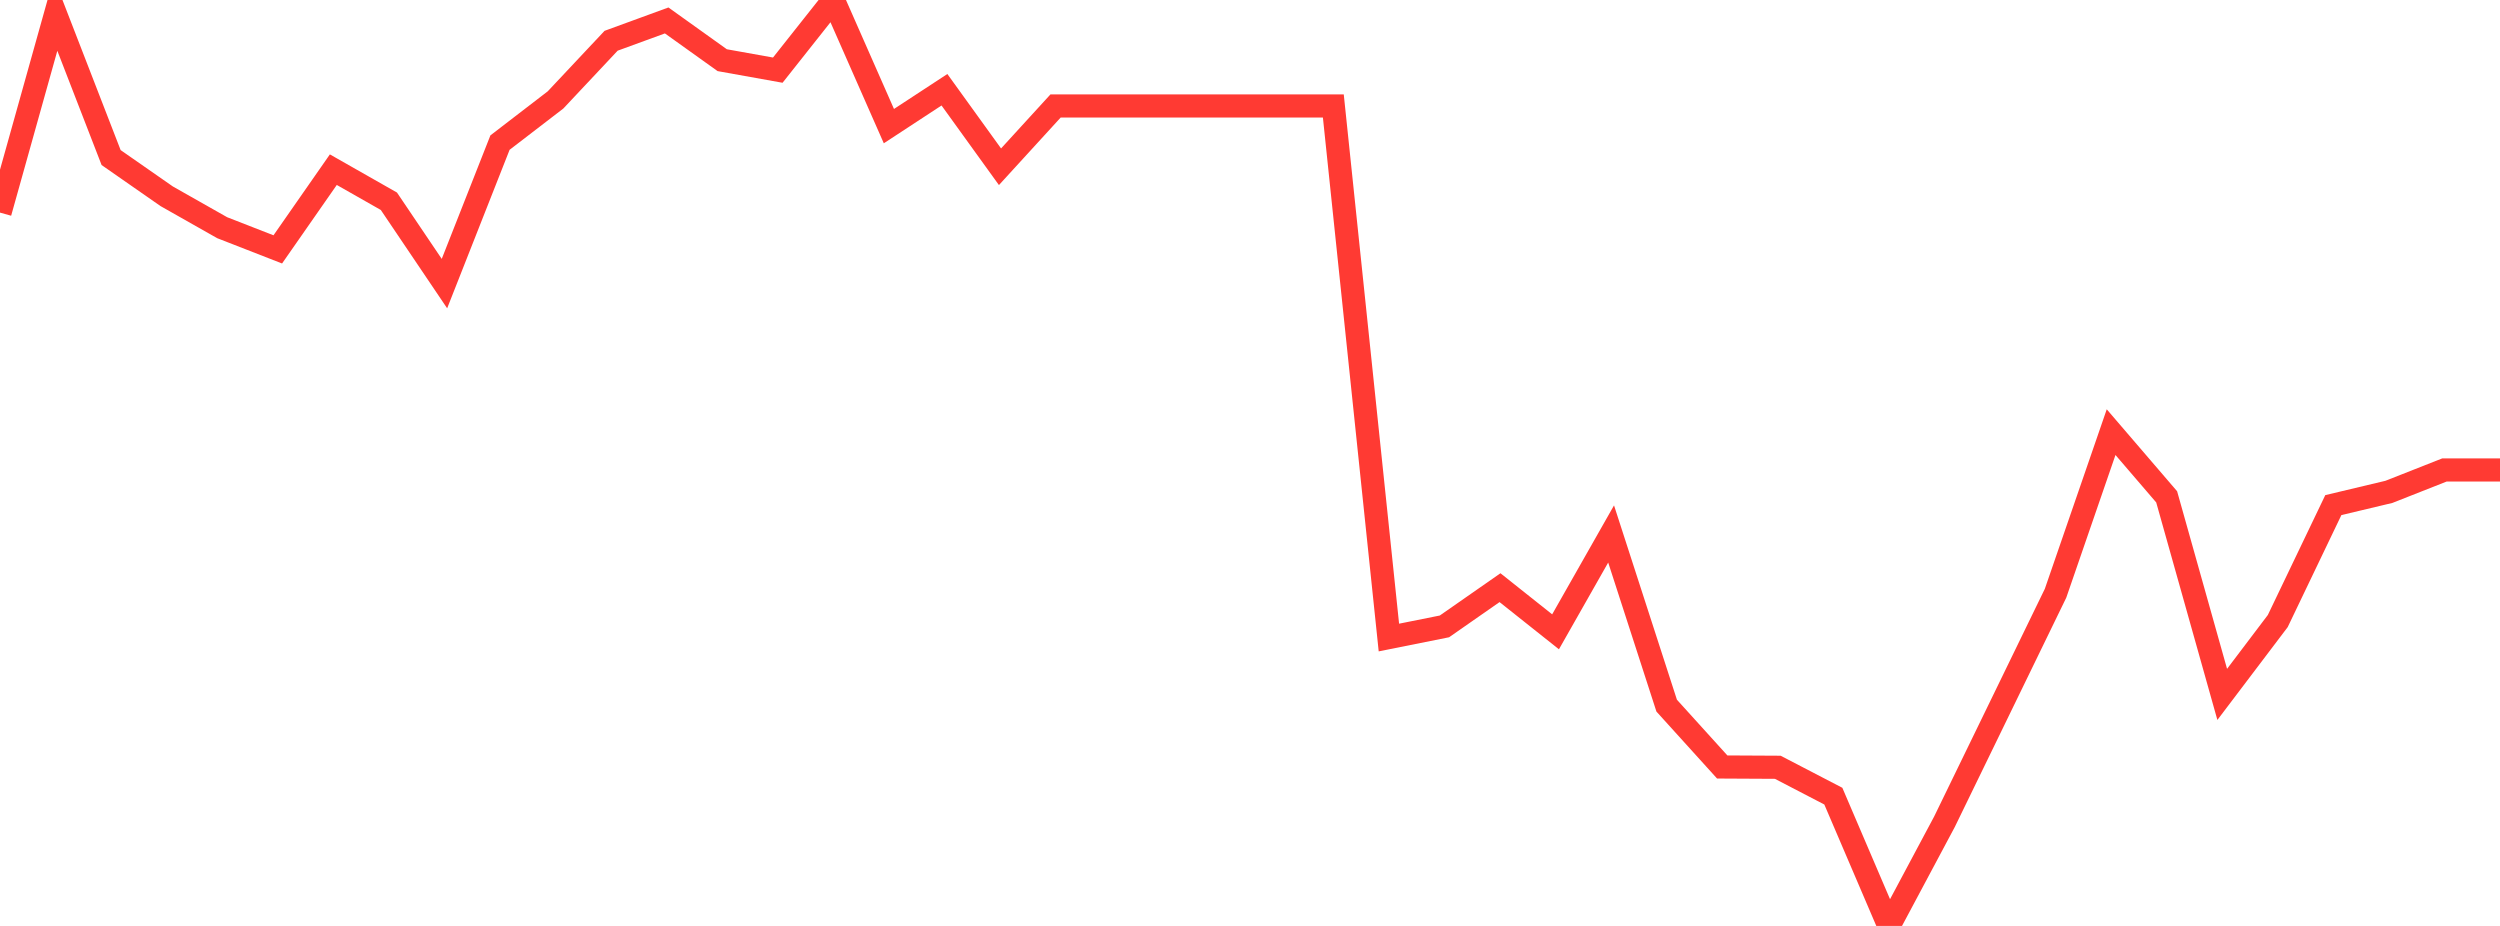 <?xml version="1.0" standalone="no"?>
<!DOCTYPE svg PUBLIC "-//W3C//DTD SVG 1.1//EN" "http://www.w3.org/Graphics/SVG/1.1/DTD/svg11.dtd">

<svg width="135" height="50" viewBox="0 0 135 50" preserveAspectRatio="none" 
  xmlns="http://www.w3.org/2000/svg"
  xmlns:xlink="http://www.w3.org/1999/xlink">


<polyline points="0.0, 11.481 3.0, 0.766 6.0, 8.508 9.0, 10.598 12.0, 12.297 15.0, 13.467 18.0, 9.162 21.0, 10.868 24.0, 15.314 27.0, 7.7 30.0, 5.395 33.0, 2.201 36.0, 1.104 39, 3.25 42.0, 3.788 45.0, 0.0 48.0, 6.811 51.0, 4.846 54.0, 9.005 57.0, 5.723 60.0, 5.723 63.0, 5.723 66.0, 5.723 69.0, 5.723 72.0, 5.723 75.0, 34.427 78, 33.825 81.0, 31.734 84.0, 34.118 87.0, 28.834 90.0, 38.104 93.0, 41.417 96.0, 41.433 99.0, 42.992 102.0, 50.0 105.0, 44.377 108.0, 38.207 111.0, 32.035 114.0, 23.336 117.0, 26.83 120.0, 37.498 123.0, 33.536 126.0, 27.276 129.0, 26.561 132.0, 25.378 135.0, 25.378" fill="none" stroke="#ff3a33" stroke-width="1.25"/>

</svg>